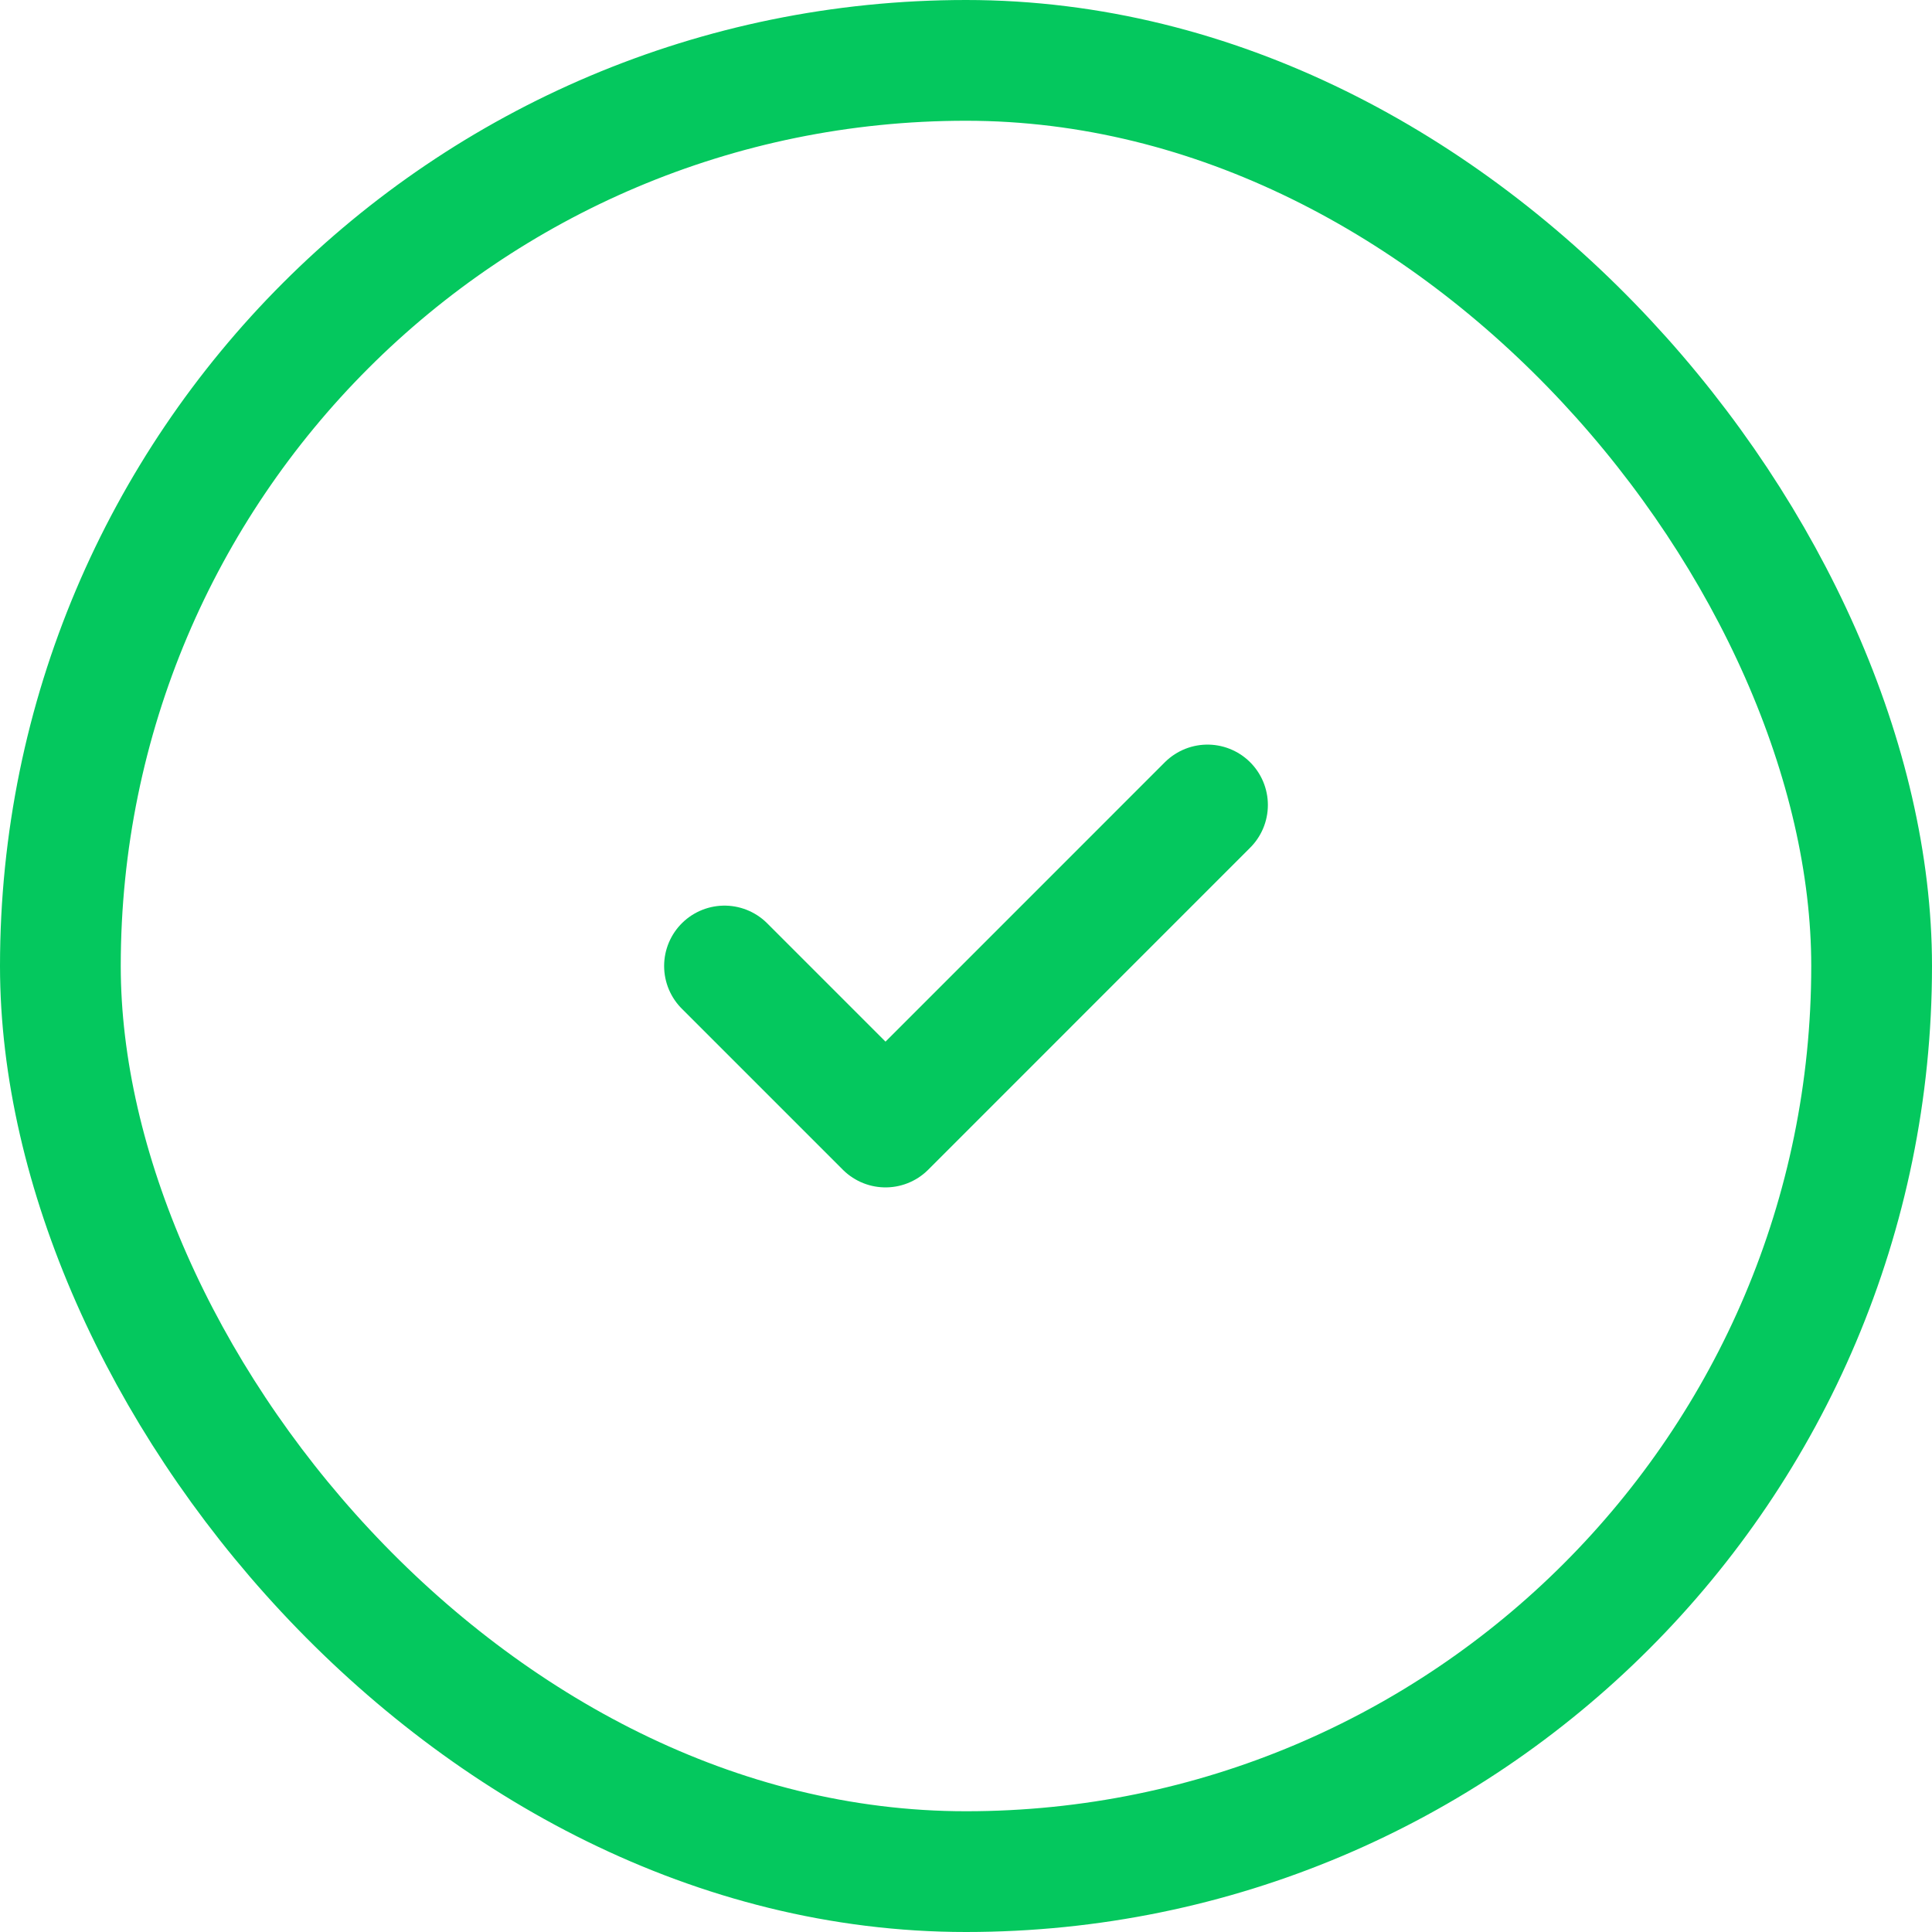 <svg width="32" height="32" viewBox="0 0 32 32" fill="none" xmlns="http://www.w3.org/2000/svg">
<rect x="1" y="1" width="30" height="30" rx="15" stroke="#04C85E" stroke-width="2"/>
<path d="M12 16L14.667 18.667L20 13.333" stroke="#04C85E" stroke-width="2" stroke-miterlimit="10" stroke-linecap="round" stroke-linejoin="round"/>
</svg>
